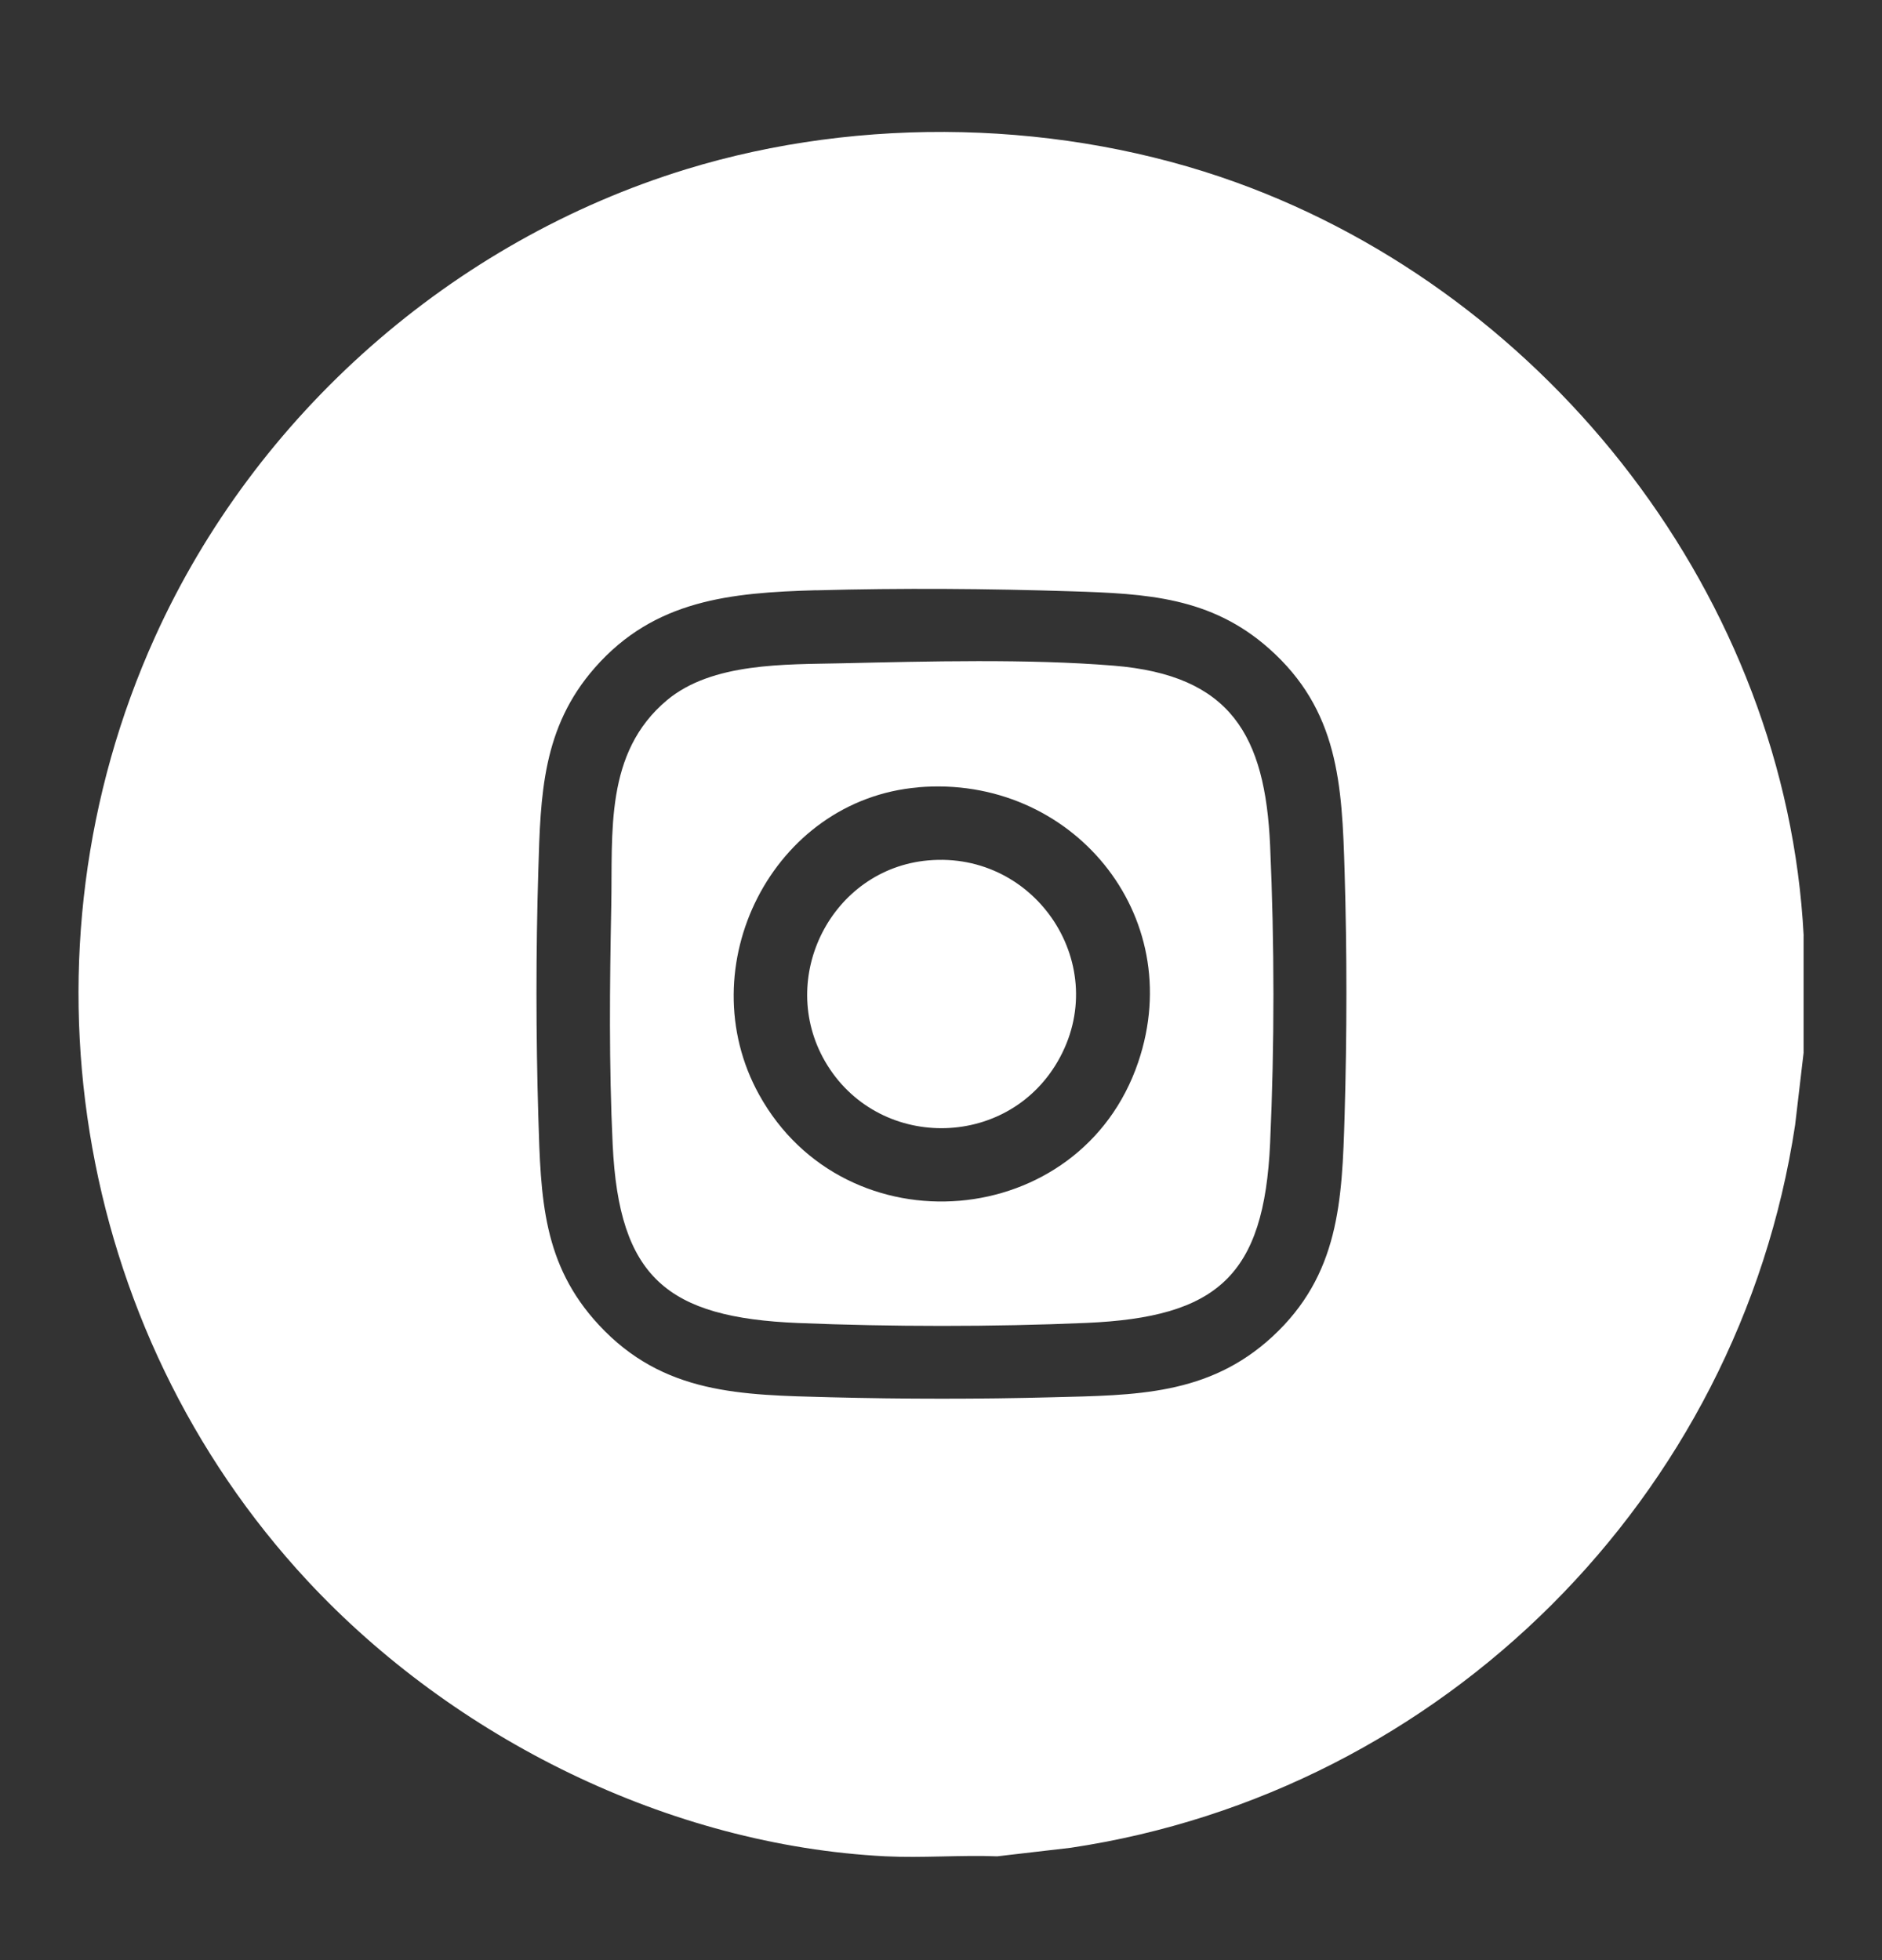 <svg fill="none" height="25" viewBox="0 0 24 25" width="24" xmlns="http://www.w3.org/2000/svg"><rect x="0" y="0" width="24" height="25" fill="#333333" stroke="none"/><g fill="#fff"><path d="m23 11.935v1.494l-.108.92c-.717 4.745-4.492 8.508-9.237 9.218l-.937.109c-.469-.018-.956.023-1.424 0-2.761-.139-5.507-1.507-7.374-3.515-2.993-3.221-3.762-8.013-1.945-12.033 1.283-2.84 3.792-5.053 6.774-5.969 2.24-.688 4.811-.629 7.014.167 4.008 1.448 7.015 5.313 7.238 9.609zm-12.589-4.407c-1.092.031-2.064.12-2.826.989-.67.764-.692 1.62-.72 2.583-.032 1.044-.031 2.101 0 3.144s.054 1.881.772 2.655c.824.888 1.816.892 2.946.922.947.024 1.899.025 2.846 0 1.043-.027 1.982-.021 2.796-.772.854-.788.89-1.734.922-2.822.03-1.032.031-2.078 0-3.109-.033-1.112-.076-2.061-.966-2.848-.741-.656-1.563-.698-2.506-.728-1.079-.035-2.182-.043-3.263-.013z"/><path d="m10.727 8.46c1.106-.025 2.381-.059 3.475.03 1.496.122 1.932.892 1.995 2.294.056 1.258.057 2.537 0 3.795-.076 1.695-.672 2.222-2.347 2.294-1.187.051-2.486.05-3.673.001-1.668-.069-2.284-.579-2.364-2.277-.048-1.011-.038-2.026-.018-3.039.019-.945-.088-1.959.711-2.628.576-.481 1.506-.454 2.22-.47zm.985 1.582c-1.863.157-2.931 2.292-2.032 3.919 1.105 1.998 4.102 1.75 4.835-.414.638-1.88-.857-3.67-2.803-3.506z"/><path d="m11.835 10.974c1.384-.125 2.356 1.354 1.652 2.566-.658 1.133-2.306 1.132-2.964 0-.62-1.069.081-2.455 1.311-2.566z"/></g></svg>